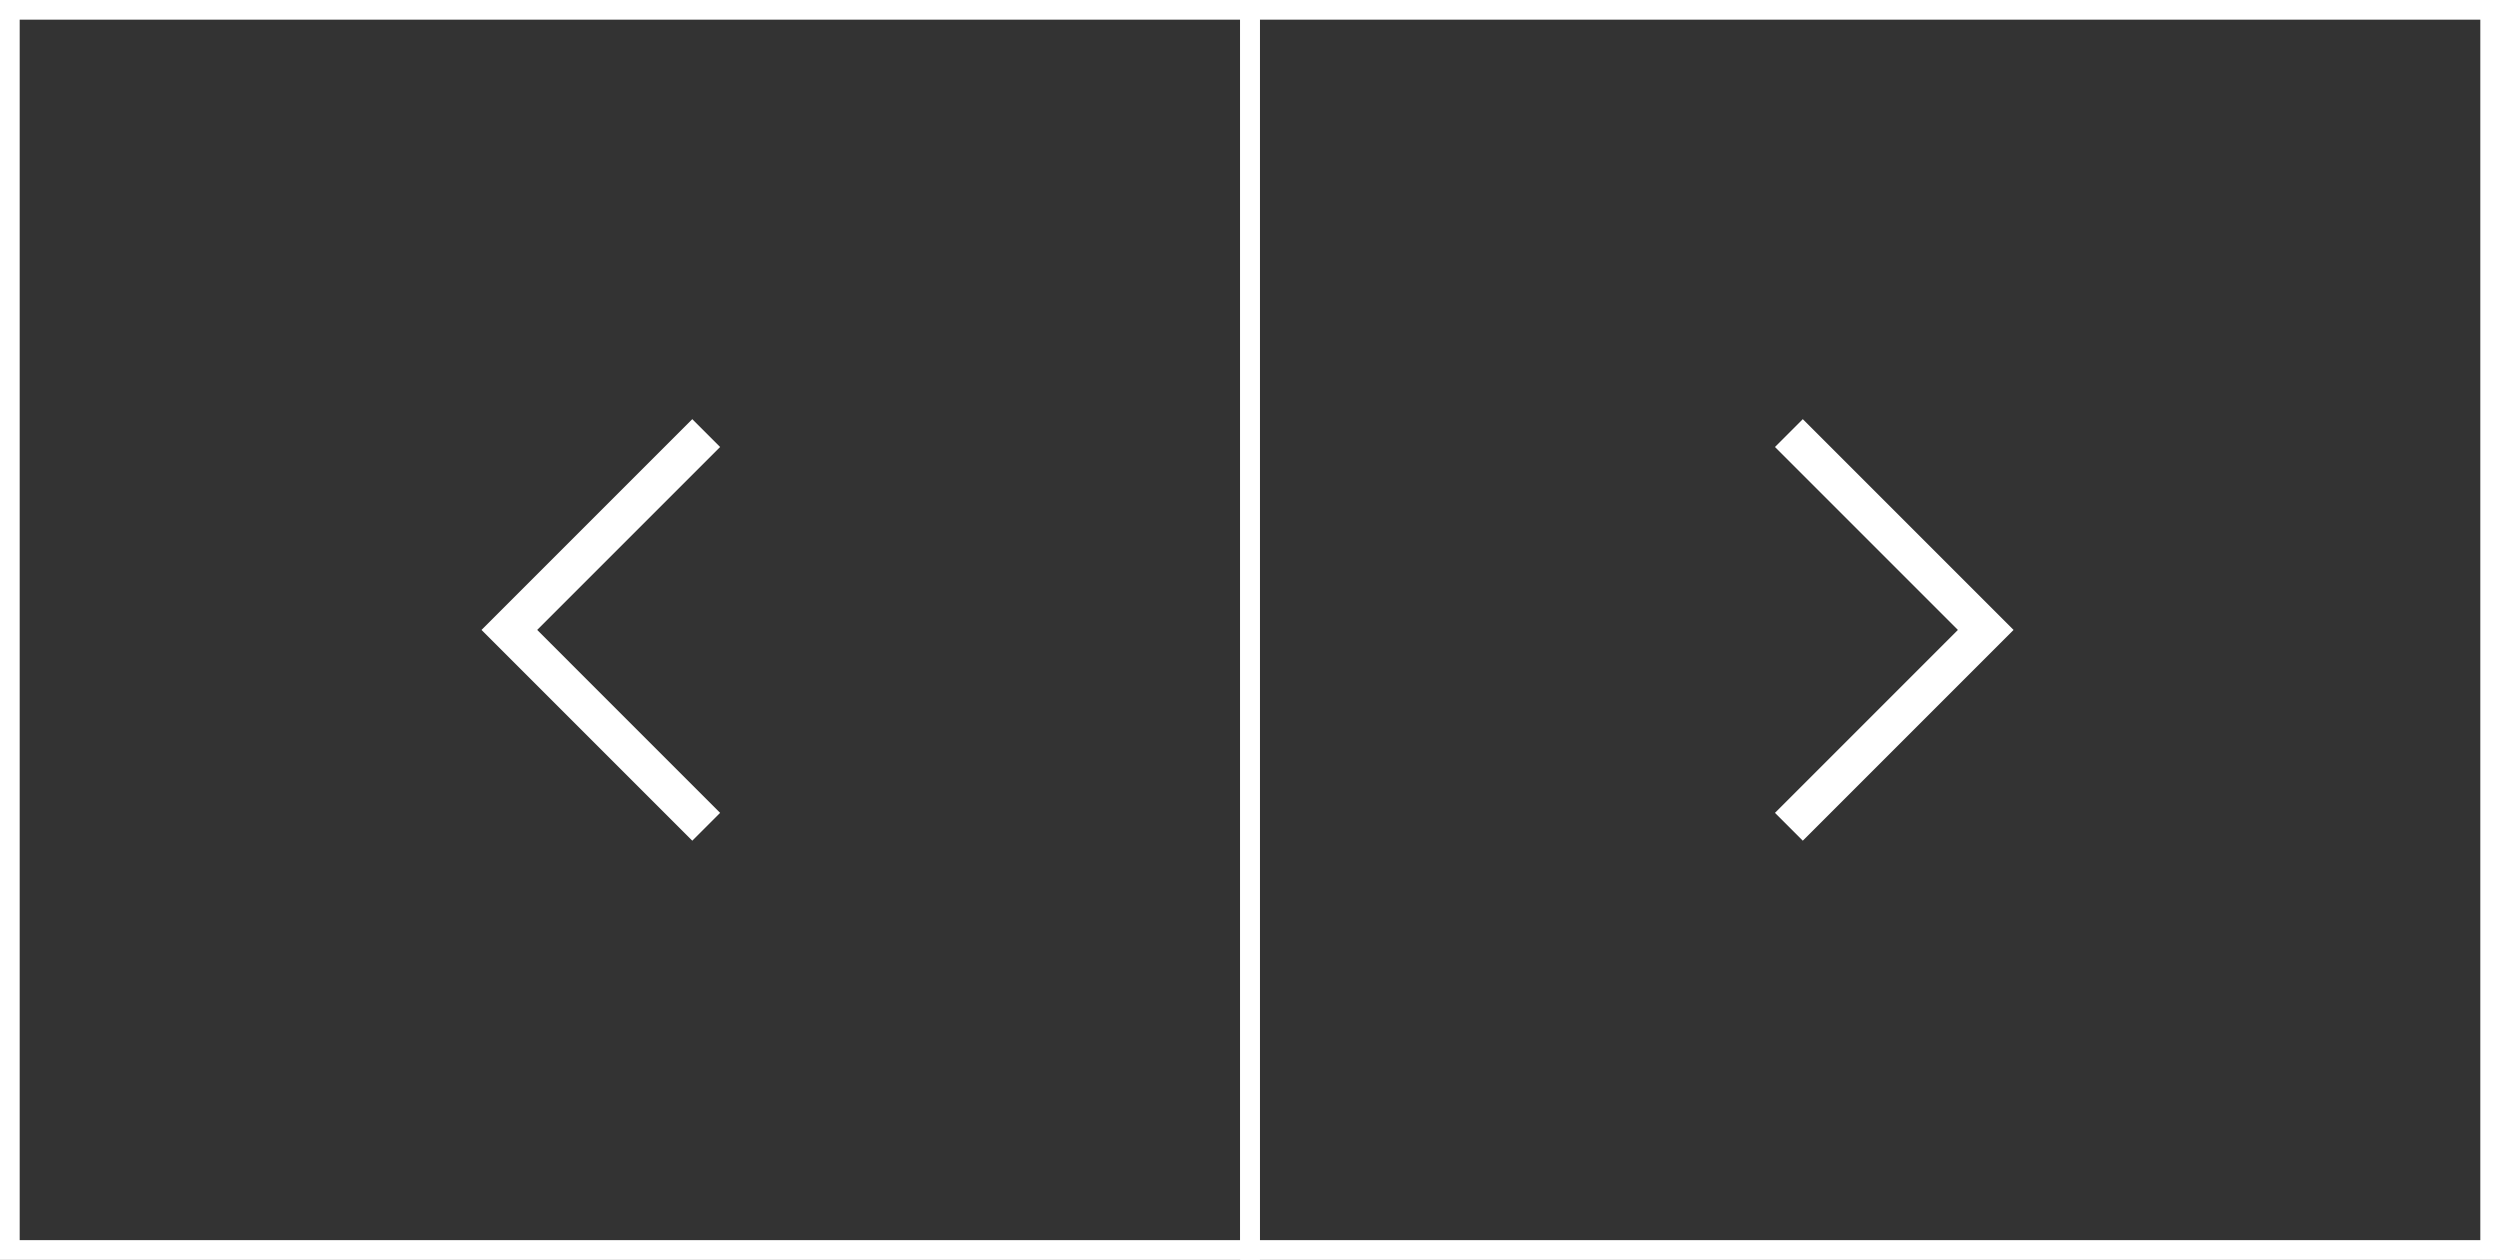 <svg width="127" height="64" viewBox="0 0 127 64" fill="none" xmlns="http://www.w3.org/2000/svg">
<rect x="0" y="0" width="127" height="64" fill="#333333" stroke="none"/>
<g id="Slider">
<rect id="Rectangle" x="63.5" y="0.5" width="63" height="63" stroke="#fff"/>
<path id="Path 8" d="M90.875 22L100.875 32L90.875 42" stroke="#fff" stroke-width="2"/>
<path id="Path 8_2" d="M35.875 22L25.875 32L35.875 42" stroke="#fff" stroke-width="2"/>
<rect id="Rectangle Copy" x="0.5" y="0.5" width="63" height="63" stroke="#fff"/>
</g>
</svg>
